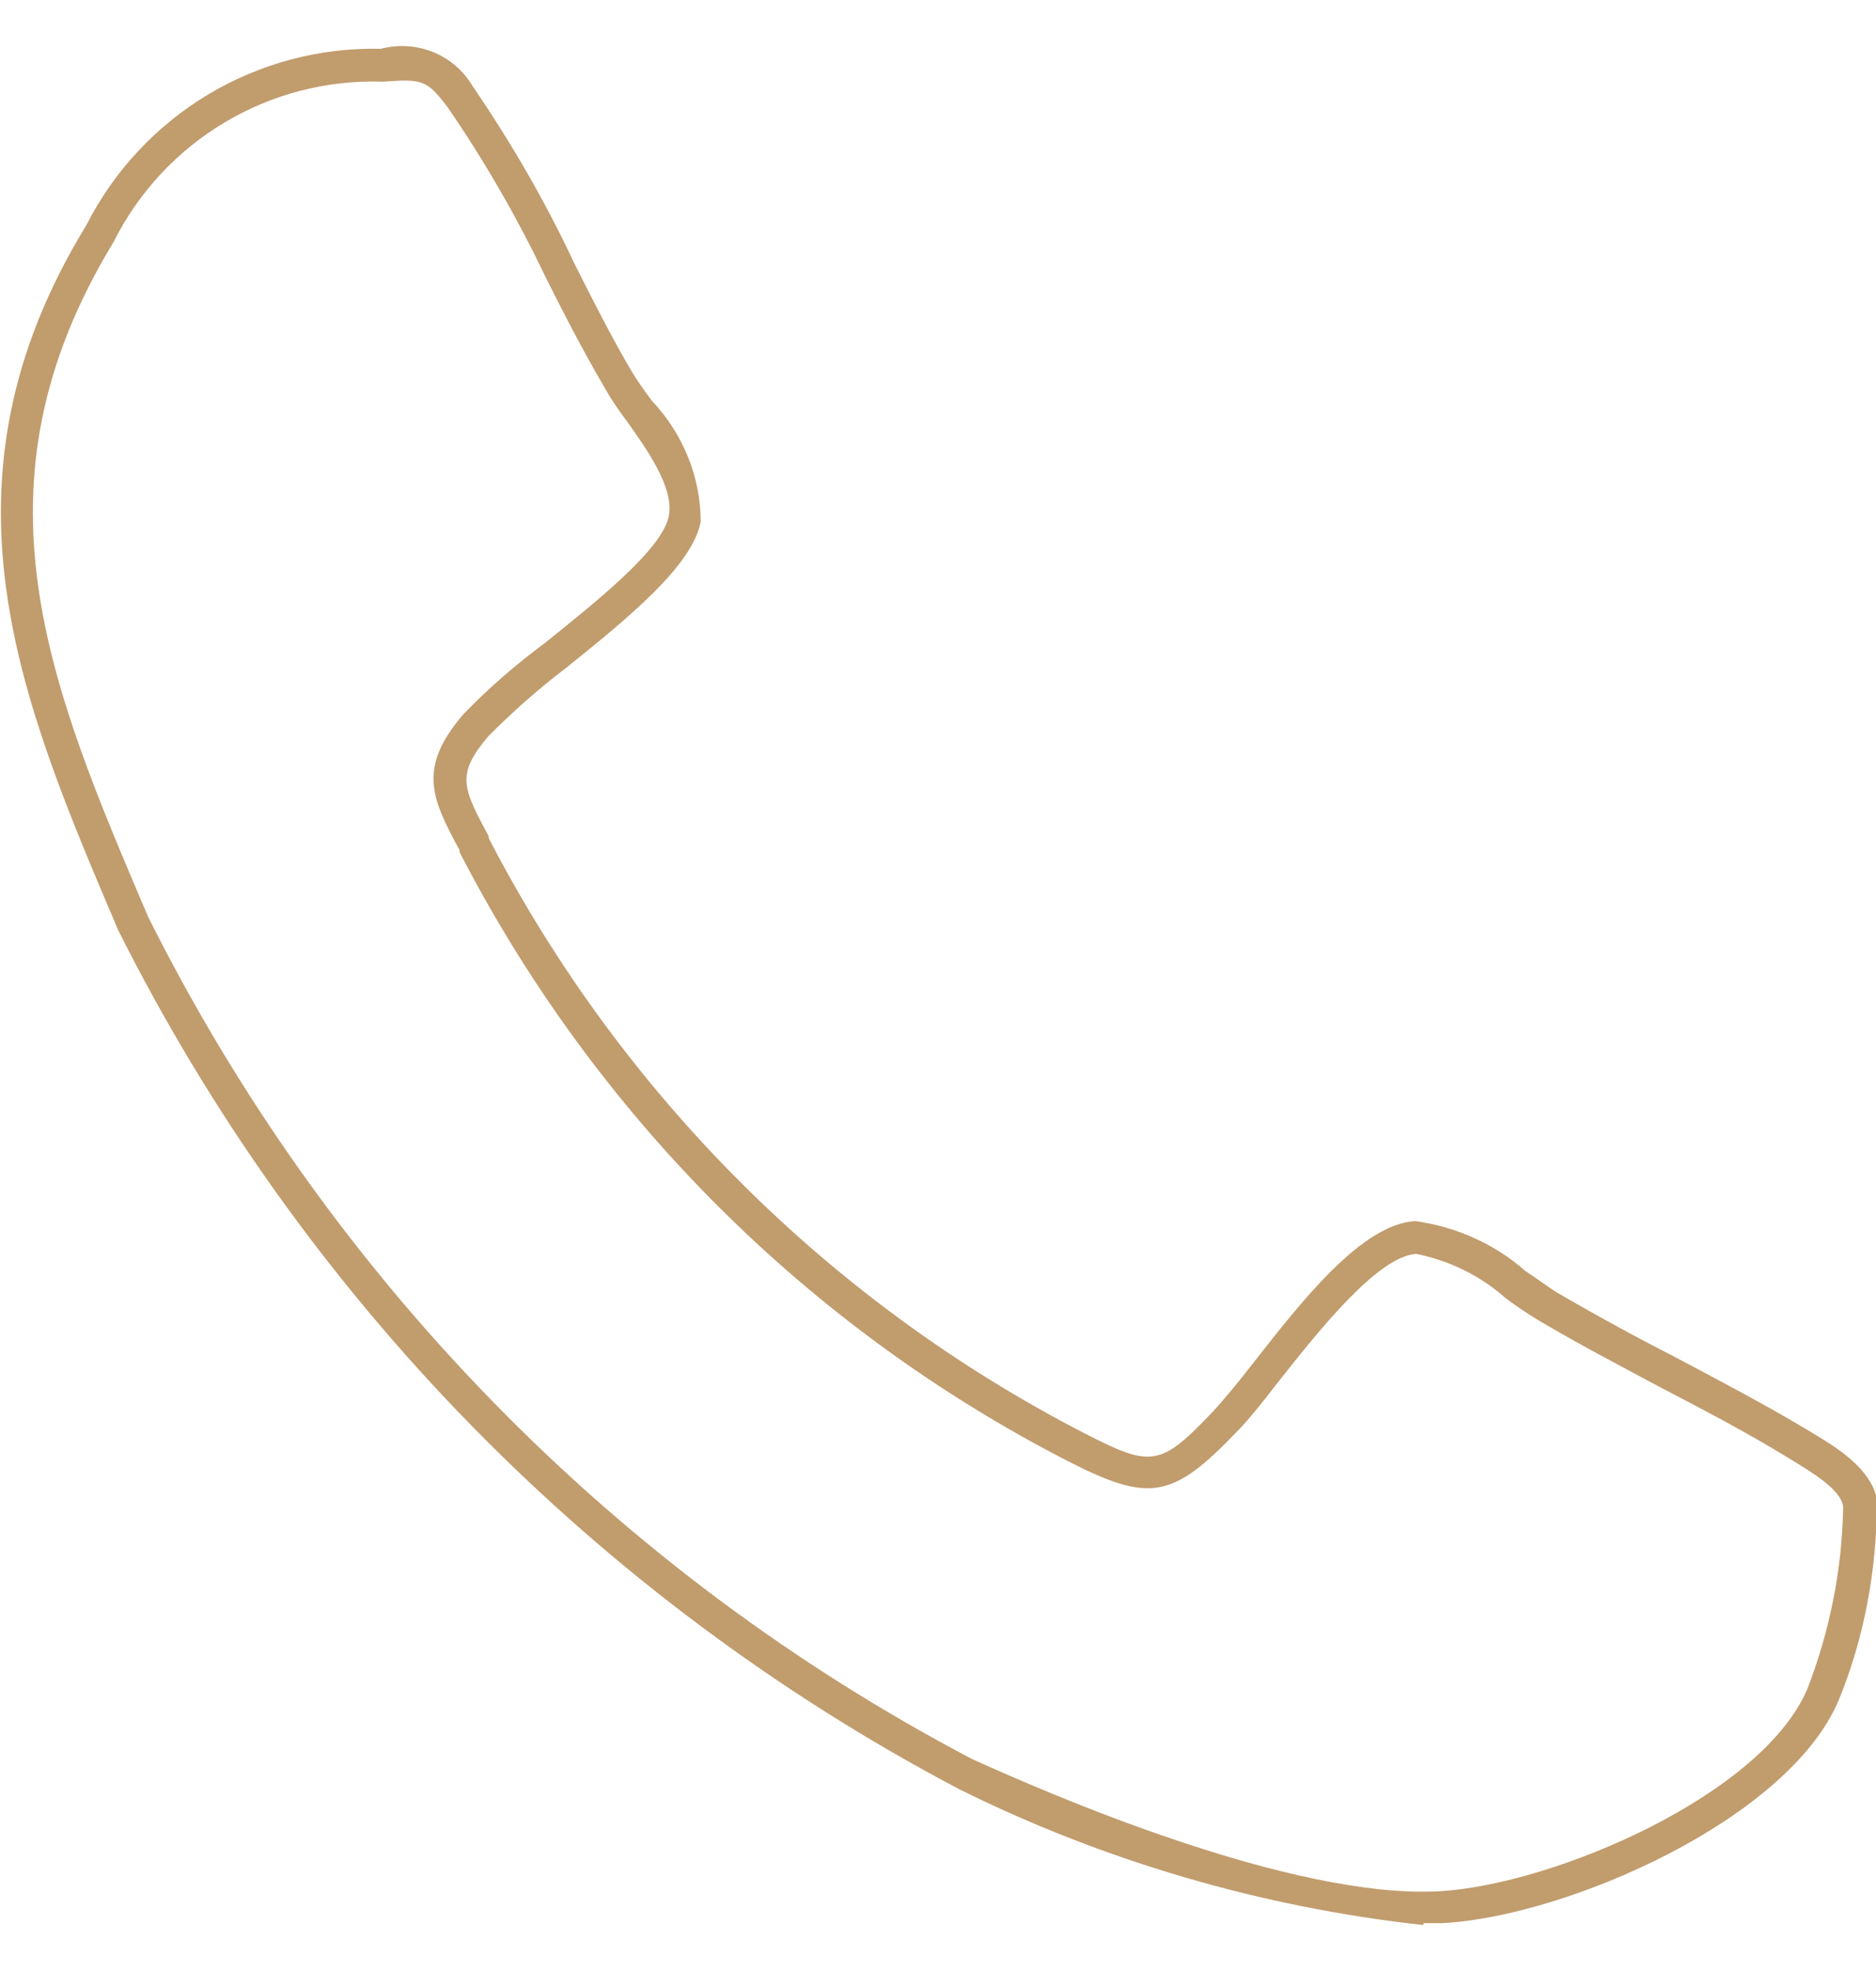 <svg viewBox="0 0 20 21" xmlns="http://www.w3.org/2000/svg" data-name="Calque 1" id="Calque_1">
  <defs>
    <style>
      .cls-1 {
        fill: #c19c6d;
      }
    </style>
  </defs>
  <g data-name="Groupe 6348" id="Groupe_6348">
    <path d="M15.17,20.51c-1.72-.19-3.4-.68-4.95-1.45-3.87-2.04-7-5.24-8.96-9.15C.22,7.47-.77,5.16.92,2.4c.6-1.18,1.82-1.91,3.14-1.88.38-.1.78.06.98.4.41.6.77,1.22,1.08,1.88.21.42.41.81.61,1.15.06.1.13.2.22.32.33.35.52.81.52,1.29-.09.47-.78,1.03-1.44,1.56-.29.22-.56.46-.82.72-.35.41-.28.55,0,1.07v.02c1.41,2.72,3.63,4.94,6.35,6.34.72.37.81.36,1.38-.24.11-.12.26-.3.43-.52.51-.65,1.15-1.47,1.72-1.5.43.06.84.24,1.17.53.12.08.23.16.32.22.41.24.85.48,1.28.7.47.25.95.5,1.4.77l.05.03c.25.15.64.38.7.72,0,.73-.13,1.46-.41,2.14-.54,1.27-2.9,2.3-4.22,2.37-.07,0-.13,0-.2,0M4.08.87h0c-1.21-.04-2.33.63-2.87,1.71-1.59,2.61-.68,4.73.37,7.19,1.92,3.84,4.99,6.98,8.78,8.97.77.35,3.4,1.5,4.99,1.41,1.21-.07,3.44-1.02,3.92-2.16.24-.62.37-1.28.38-1.94-.03-.19-.35-.37-.54-.49l-.05-.03c-.44-.27-.92-.52-1.38-.76-.43-.23-.87-.46-1.29-.71-.1-.06-.22-.14-.34-.23-.27-.24-.6-.4-.95-.47-.41.02-1.05.83-1.47,1.36-.17.22-.32.41-.45.54-.68.71-.93.75-1.79.31-2.79-1.43-5.05-3.7-6.49-6.49v-.02c-.29-.54-.46-.87.04-1.45.27-.28.56-.53.87-.76.56-.45,1.25-1,1.32-1.35.06-.3-.23-.71-.46-1.03-.09-.12-.17-.24-.23-.35-.2-.34-.41-.74-.62-1.16-.3-.63-.65-1.24-1.05-1.82-.22-.29-.27-.3-.68-.27" class="cls-1" data-name="Tracé 10245" id="Tracé_10245"></path>
  </g>
</svg>